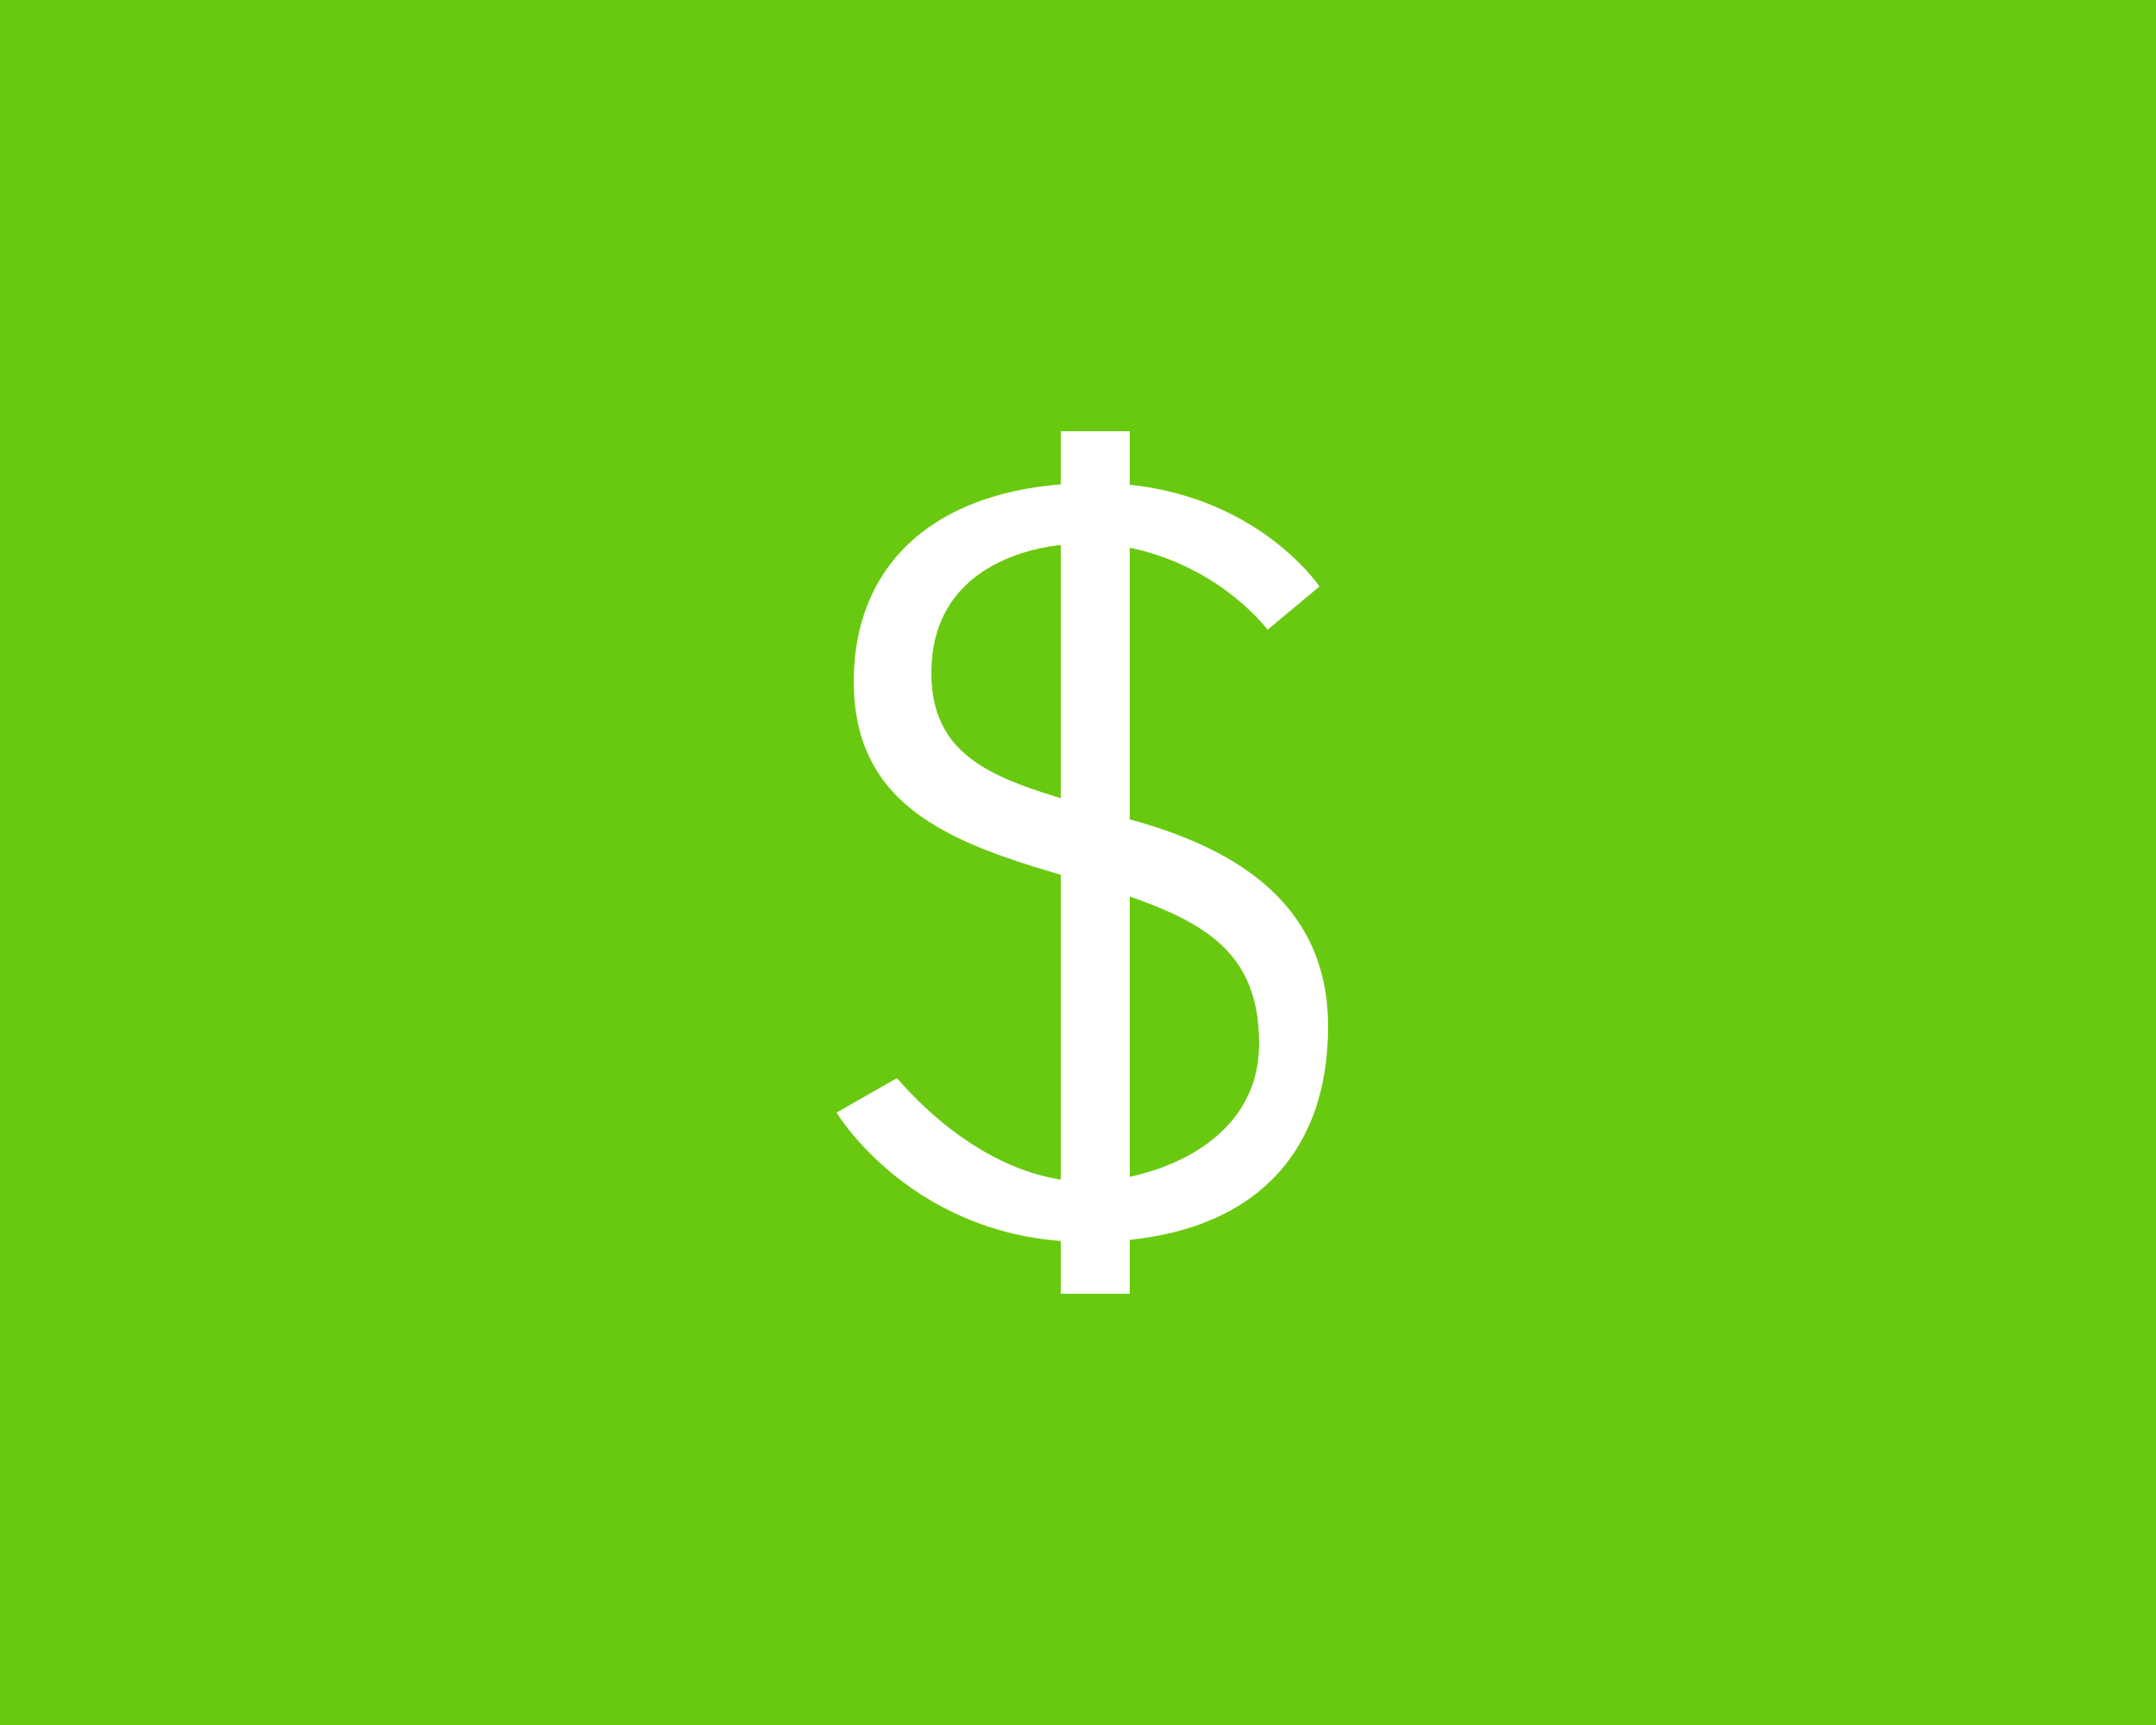 <svg width="250" height="200" version="1" xmlns="http://www.w3.org/2000/svg"><g fill="none" fill-rule="evenodd"><path fill="#69C910" d="M0 0h250v200H0z"/><g fill="#FFF" fill-rule="nonzero"><path d="M153 68s-8-12-26-12-28 9-28 23c0 15 12 19 26 23 13 4 21 7 21 19s-13 16-20 16-15-4-22-12l-7 4s9 15 29 15c19 0 28-10 28-25s-12-21-23-24c-12-4-23-5-23-17s11-15 18-15c8 0 16 4 21 10l6-5z"/><path d="M123 50h8v100h-8z"/></g></g></svg>